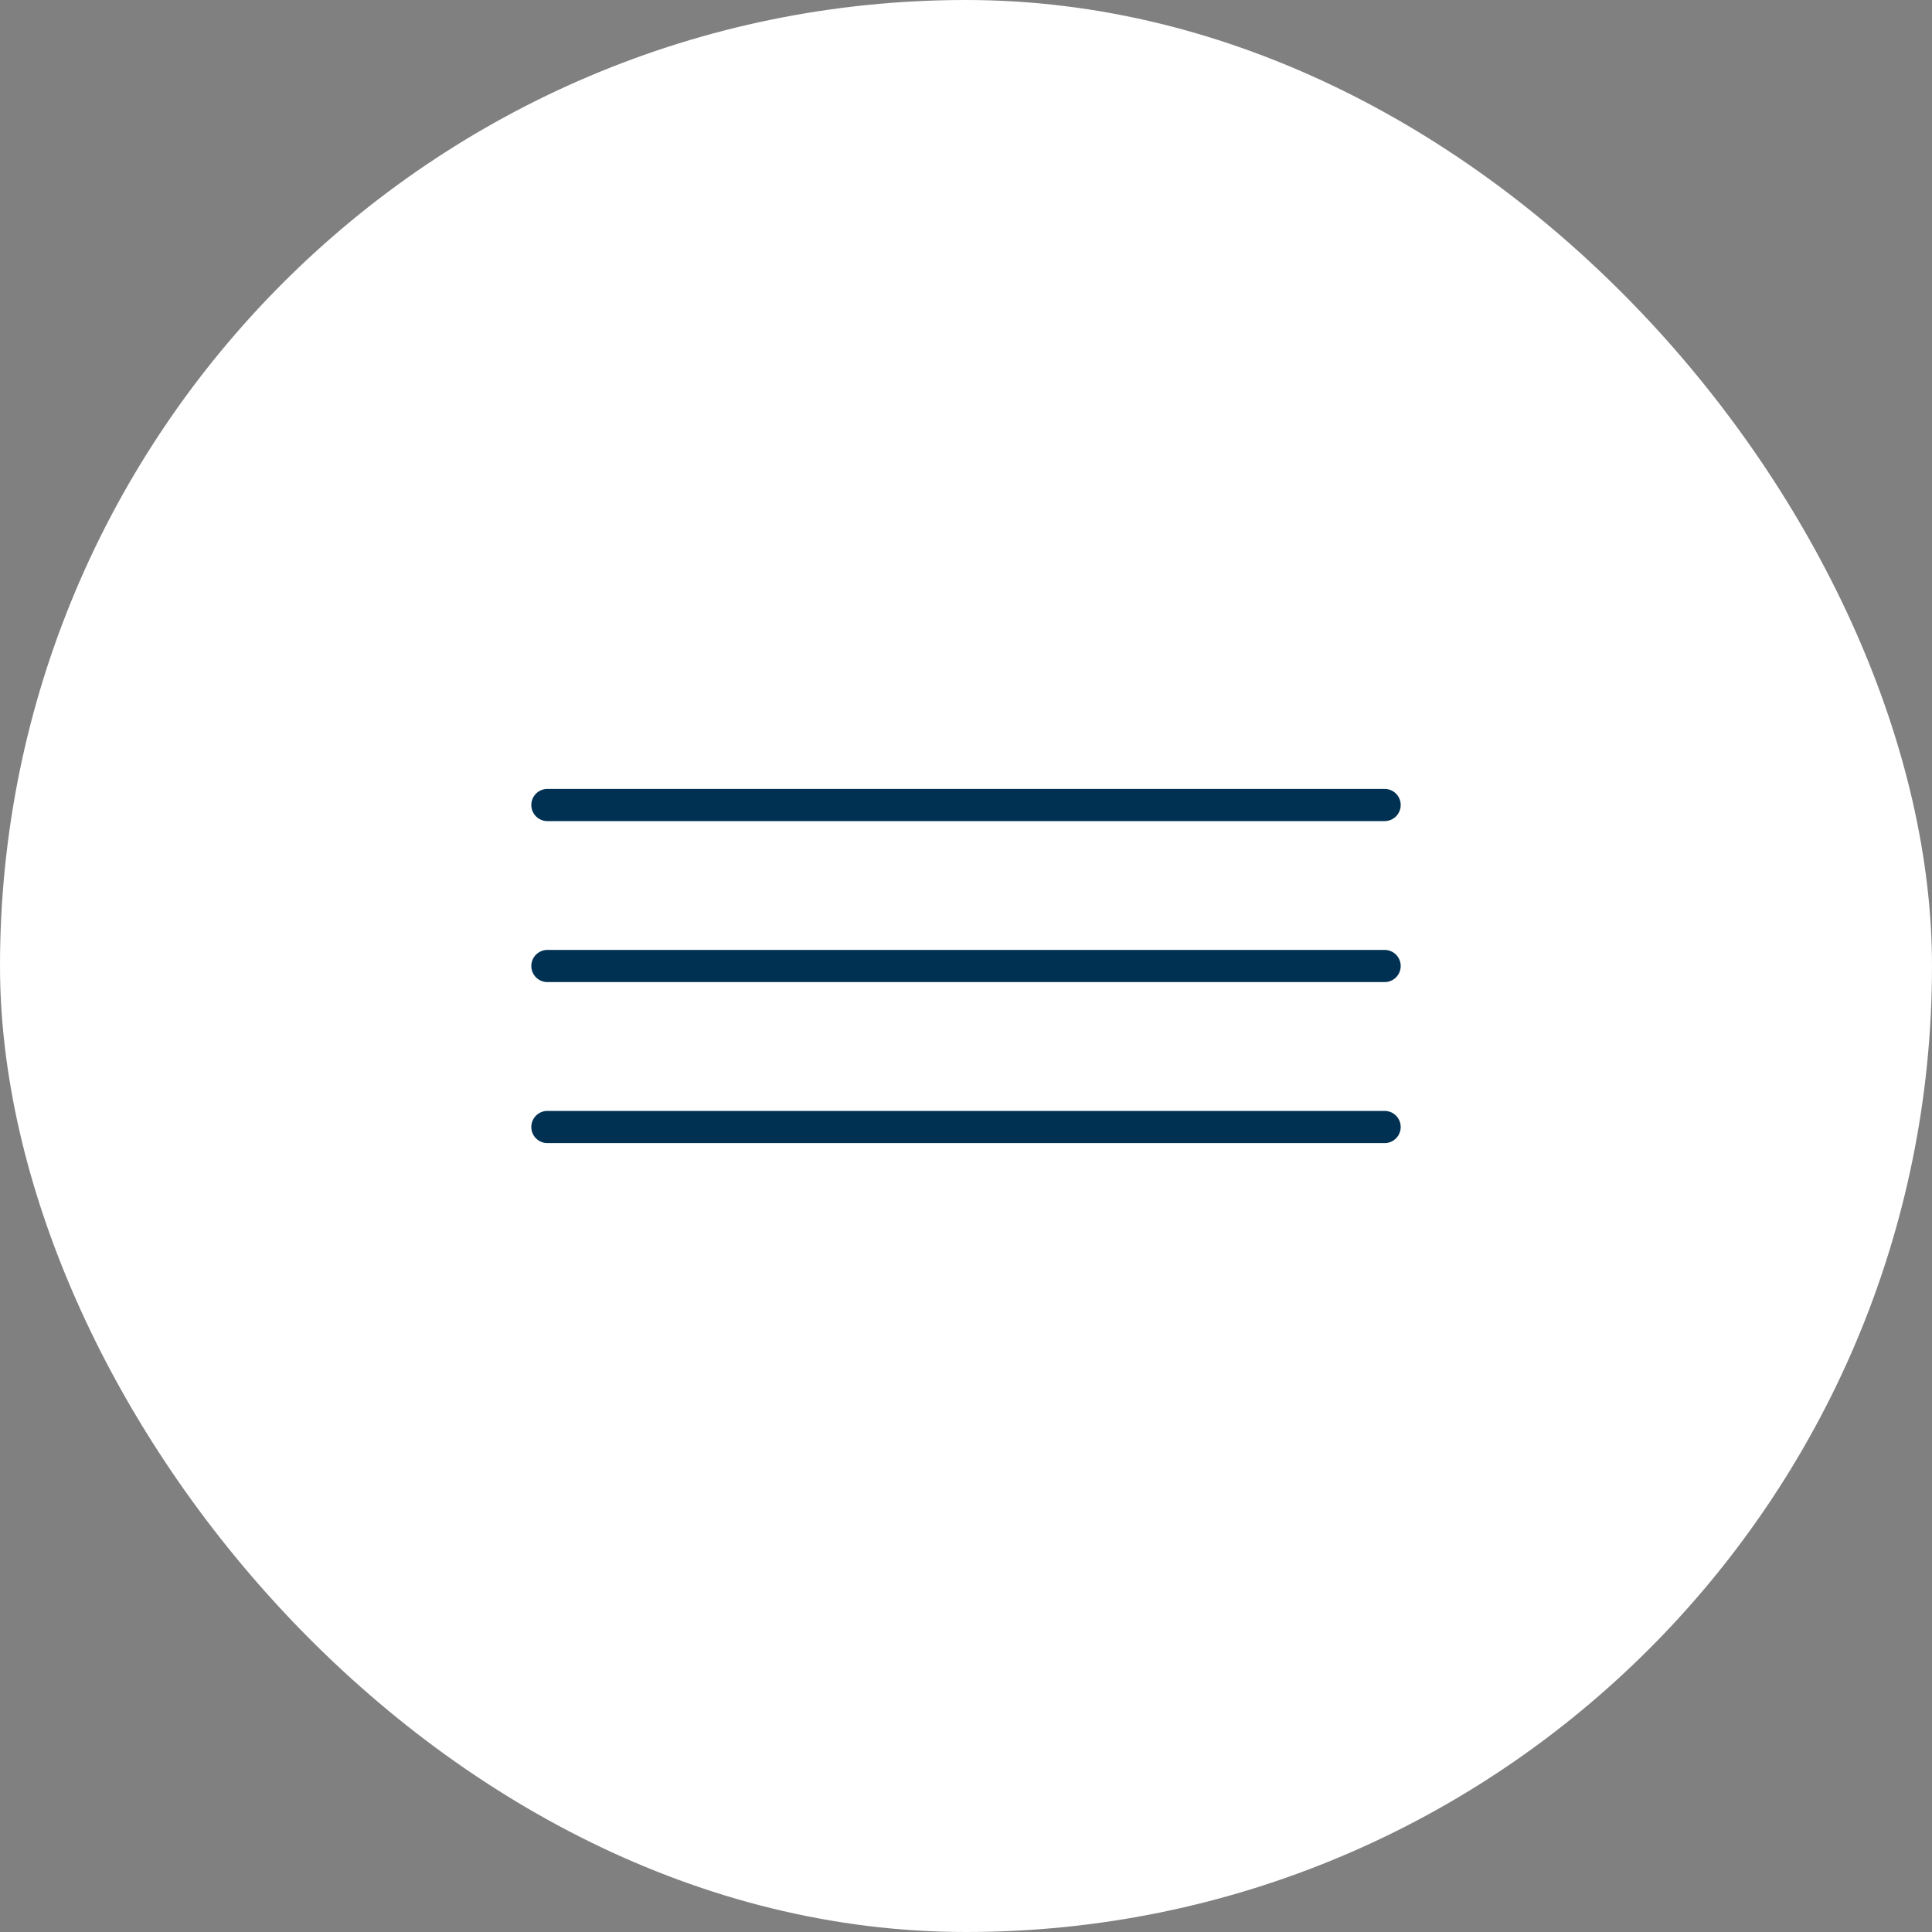 <?xml version="1.0" encoding="UTF-8"?> <svg xmlns="http://www.w3.org/2000/svg" width="60" height="60" viewBox="0 0 60 60" fill="none"><rect x="0" y="0" width="60" height="60" fill="#808080" stroke="none"/><rect width="60" height="60" rx="30" fill="white"></rect><path d="M17 25H43" stroke="#003153" stroke-linecap="round"></path><path d="M17 30H43" stroke="#003153" stroke-linecap="round"></path><path d="M17 35H43" stroke="#003153" stroke-linecap="round"></path></svg> 